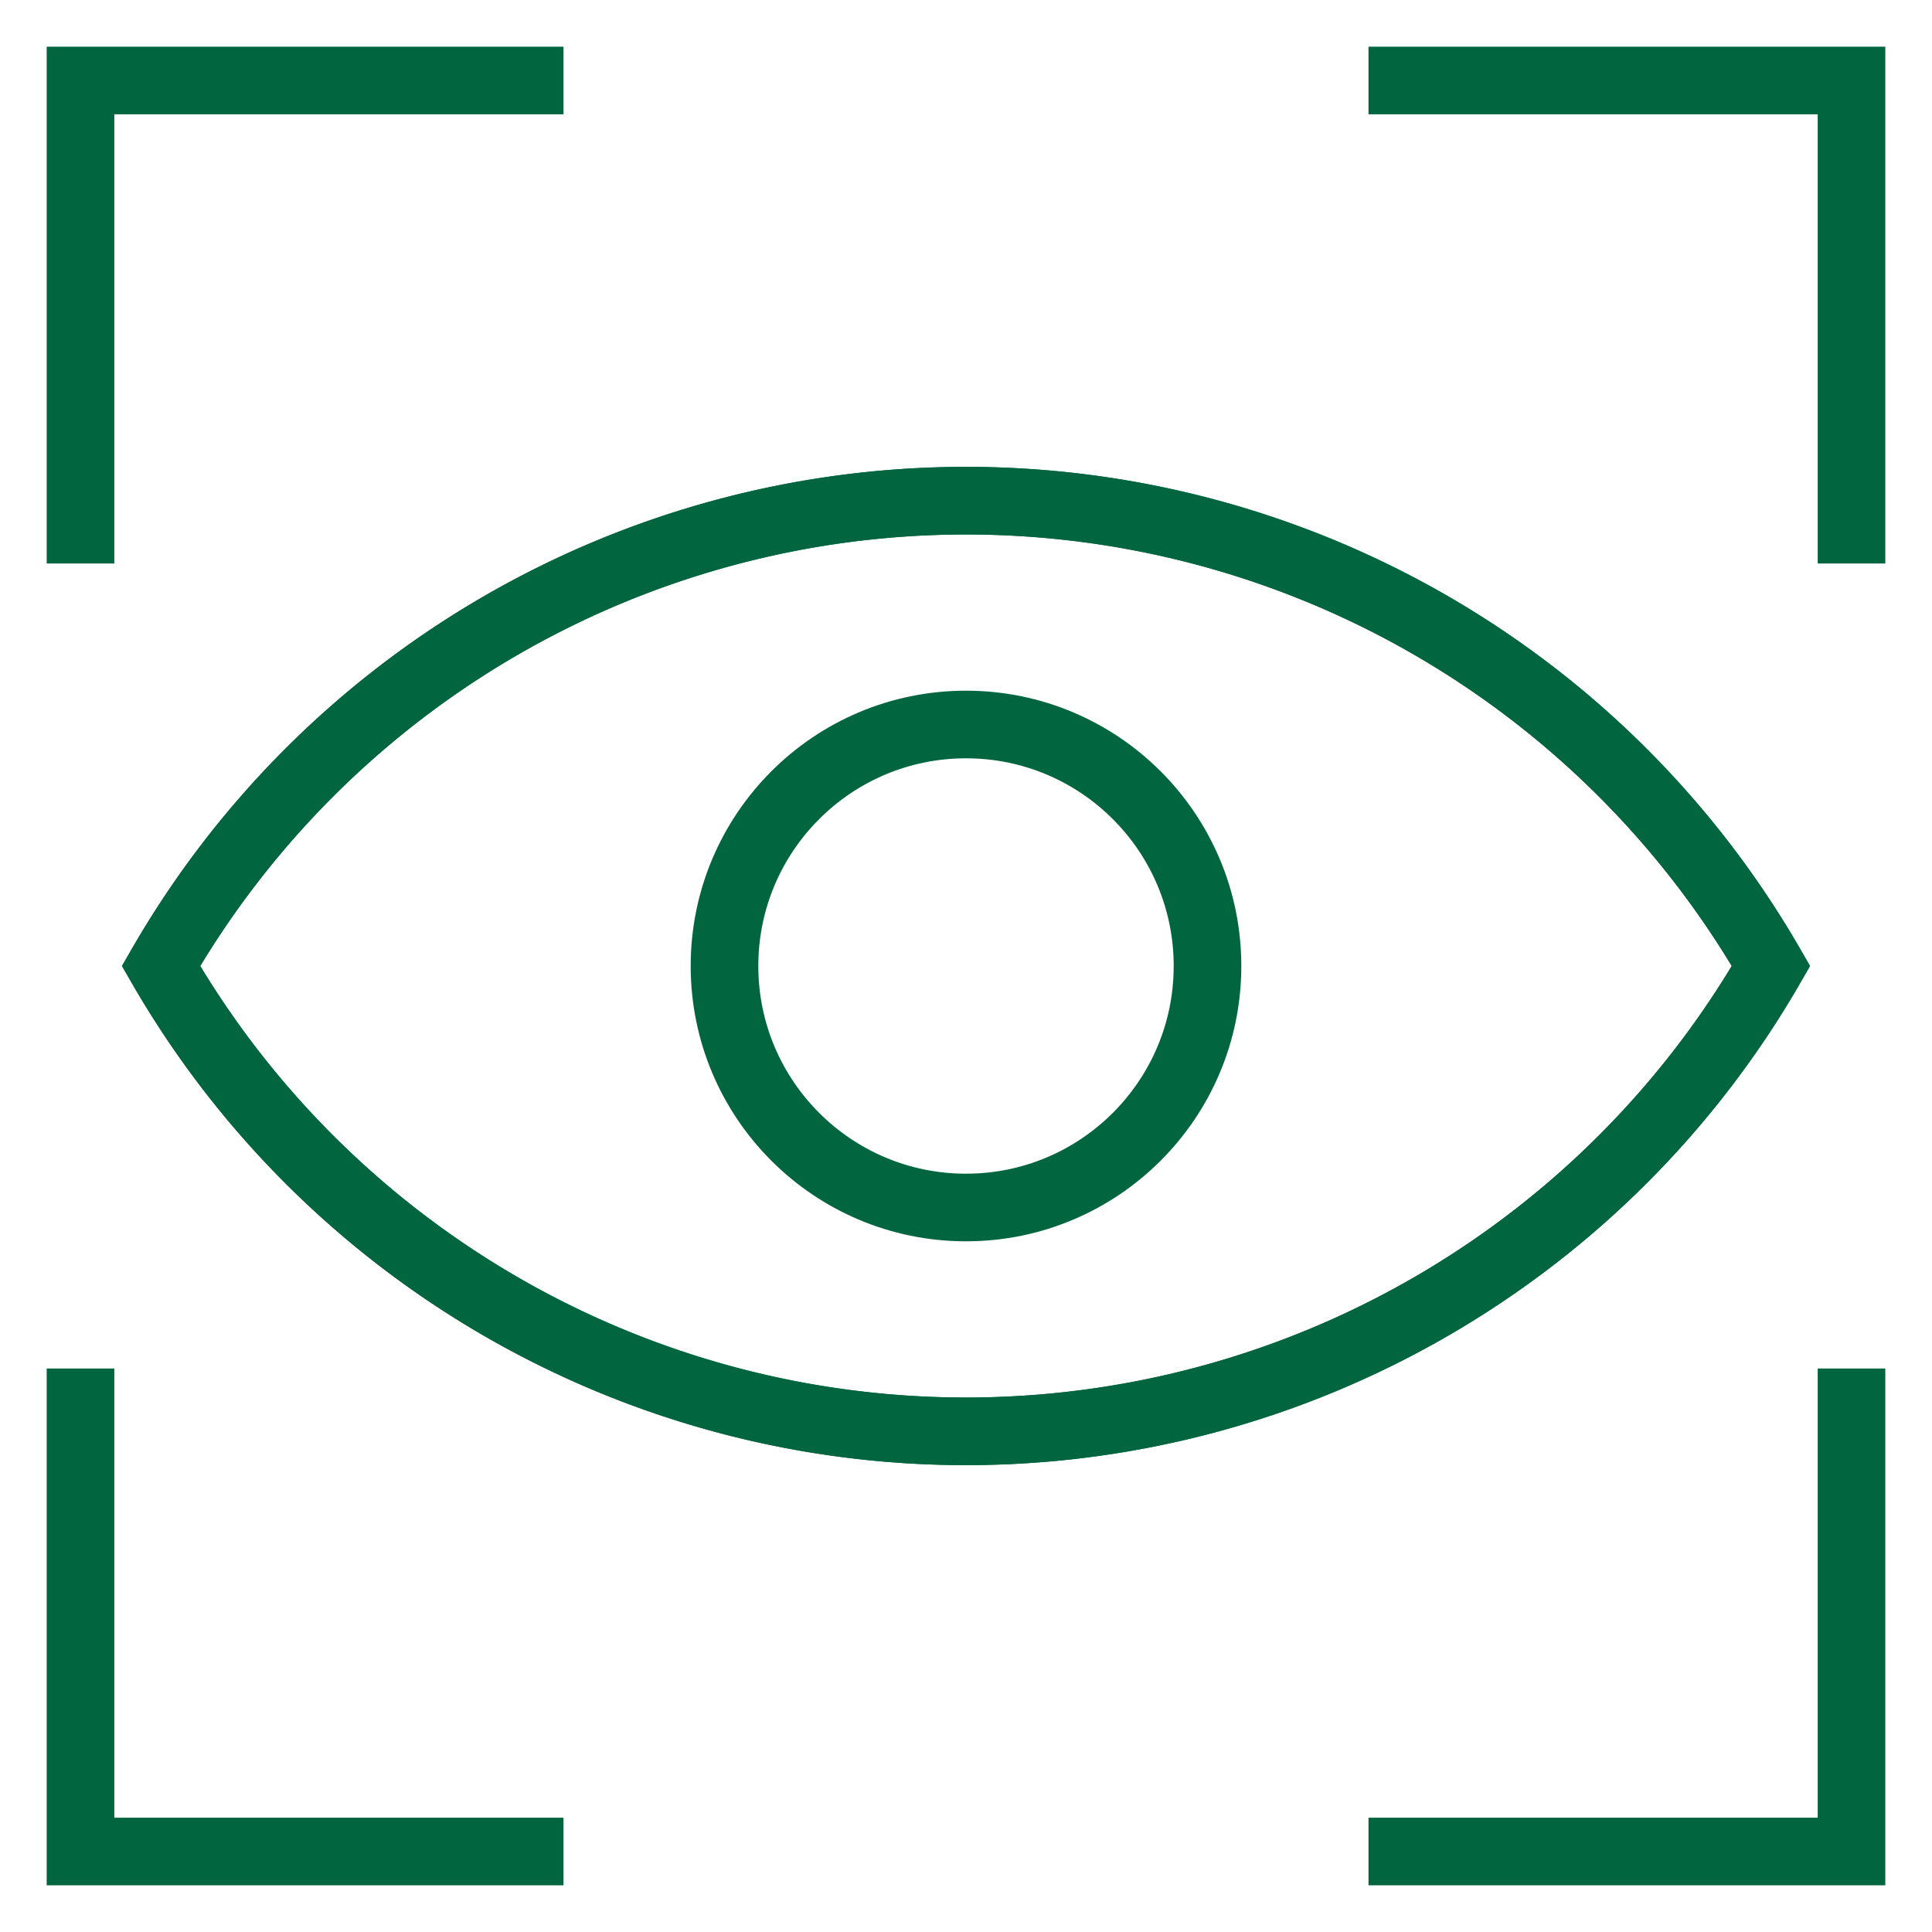 <?xml version="1.0" encoding="UTF-8"?> <svg xmlns="http://www.w3.org/2000/svg" width="800px" height="800px" viewBox="0 0 24 24" id="Layer_1" data-name="Layer 1" fill="#000000"><g id="SVGRepo_bgCarrier" stroke-width="0"></g><g id="SVGRepo_tracerCarrier" stroke-linecap="round" stroke-linejoin="round"></g><g id="SVGRepo_iconCarrier"><defs><style>.cls-1{fill:none;stroke:#01653F;stroke-miterlimit:10;stroke-width:0.84;}</style></defs><polyline class="cls-1" points="1 7 1 1 7 1"></polyline><polyline class="cls-1" points="17 1 23 1 23 7"></polyline><polyline class="cls-1" points="1 17 1 23 7 23"></polyline><polyline class="cls-1" points="17 23 23 23 23 17"></polyline><path class="cls-1" d="M22,12A11.54,11.54,0,0,1,2,12a11.54,11.54,0,0,1,20,0Z"></path><path class="cls-1" d="M22,12A11.54,11.54,0,0,1,2,12a11.54,11.54,0,0,1,20,0Z"></path><circle class="cls-1" cx="12" cy="12" r="3"></circle></g></svg> 